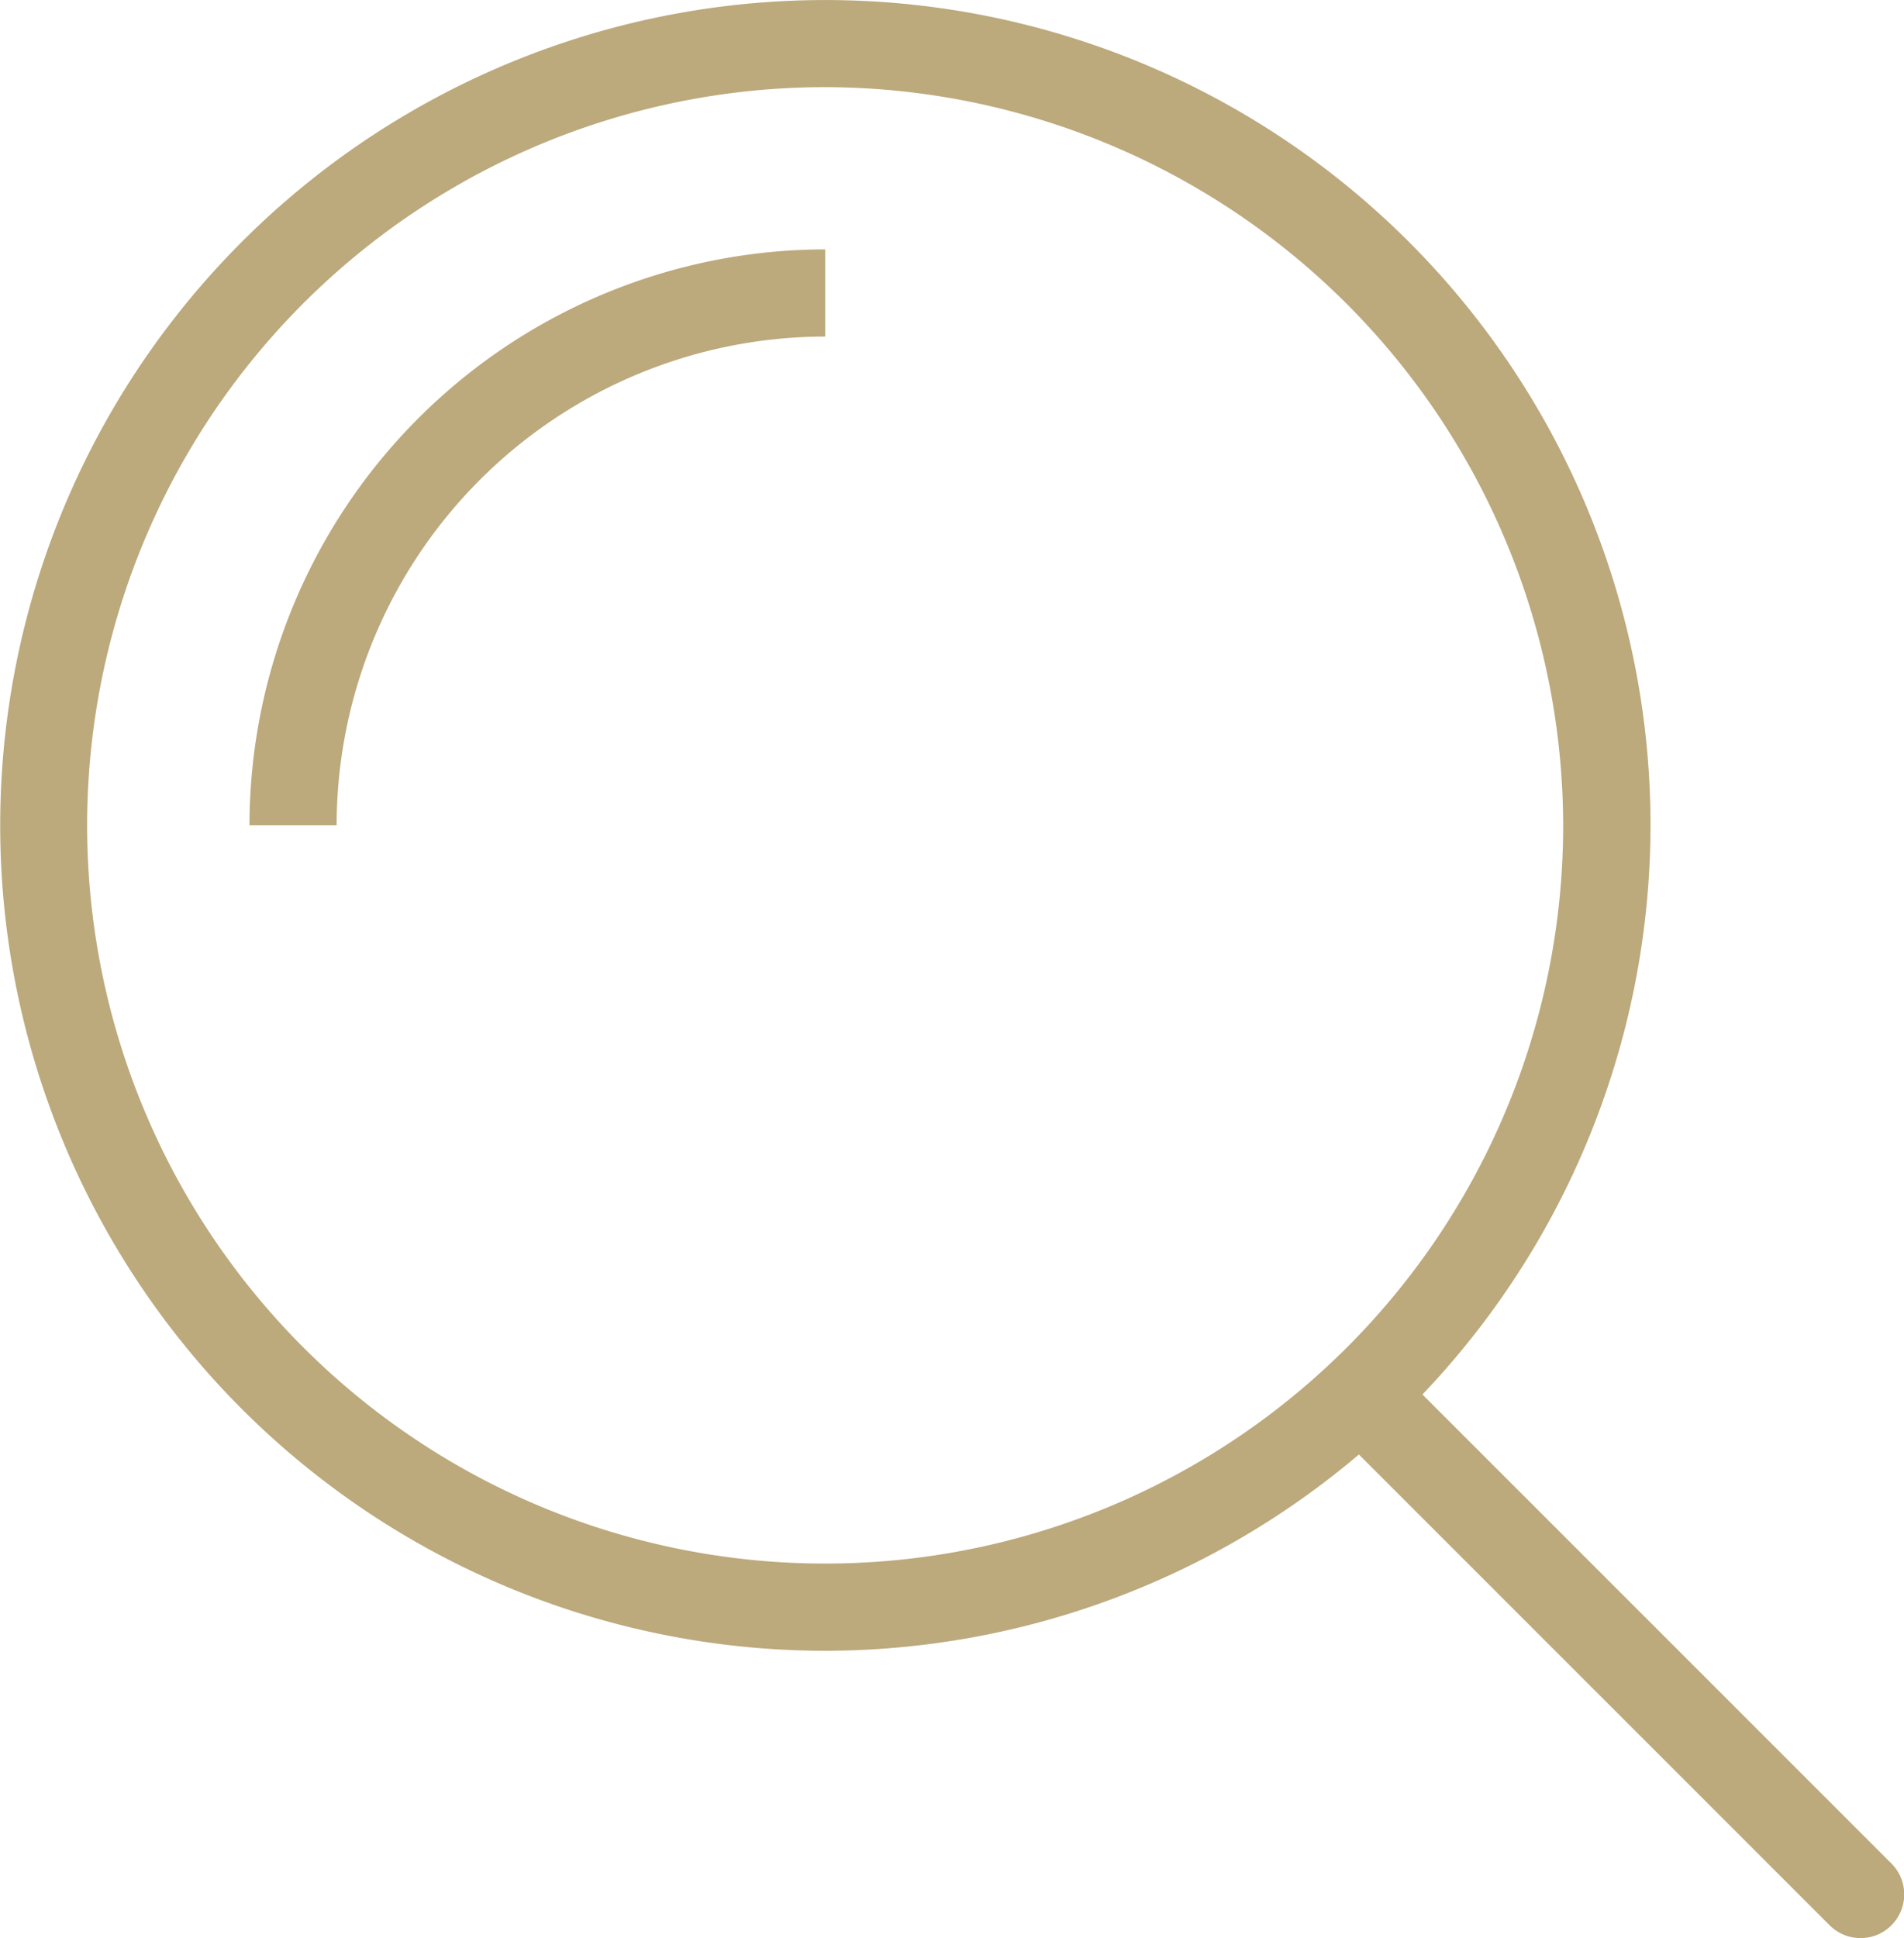 <svg xmlns="http://www.w3.org/2000/svg" width="46.239" height="47.055" viewBox="0 0 46.239 47.055"><defs><style>.a{fill:#bca97c;}</style></defs><path class="a" d="M233.534,292.229a20.039,20.039,0,1,1,20.047-20.036,20.063,20.063,0,0,1-20.047,20.036Zm0-37.963a17.923,17.923,0,1,0,17.926,17.926,17.956,17.956,0,0,0-17.926-17.926Z" transform="translate(-213.498 -252.15)"/><g transform="translate(6.059 6.055)"><path class="a" d="M218.477,268.992h-2.116a14,14,0,0,1,13.981-13.981v2.116a11.879,11.879,0,0,0-11.865,11.865Z" transform="translate(-216.361 -255.011)"/></g><g transform="translate(32.337 33.156)"><path class="a" d="M241.622,281.715a1.056,1.056,0,0,1-.749-.311l-11.784-11.782a1.058,1.058,0,1,1,1.5-1.5l11.784,11.782a1.059,1.059,0,0,1,0,1.5,1.048,1.048,0,0,1-.747.311Z" transform="translate(-228.777 -267.816)"/></g></svg>